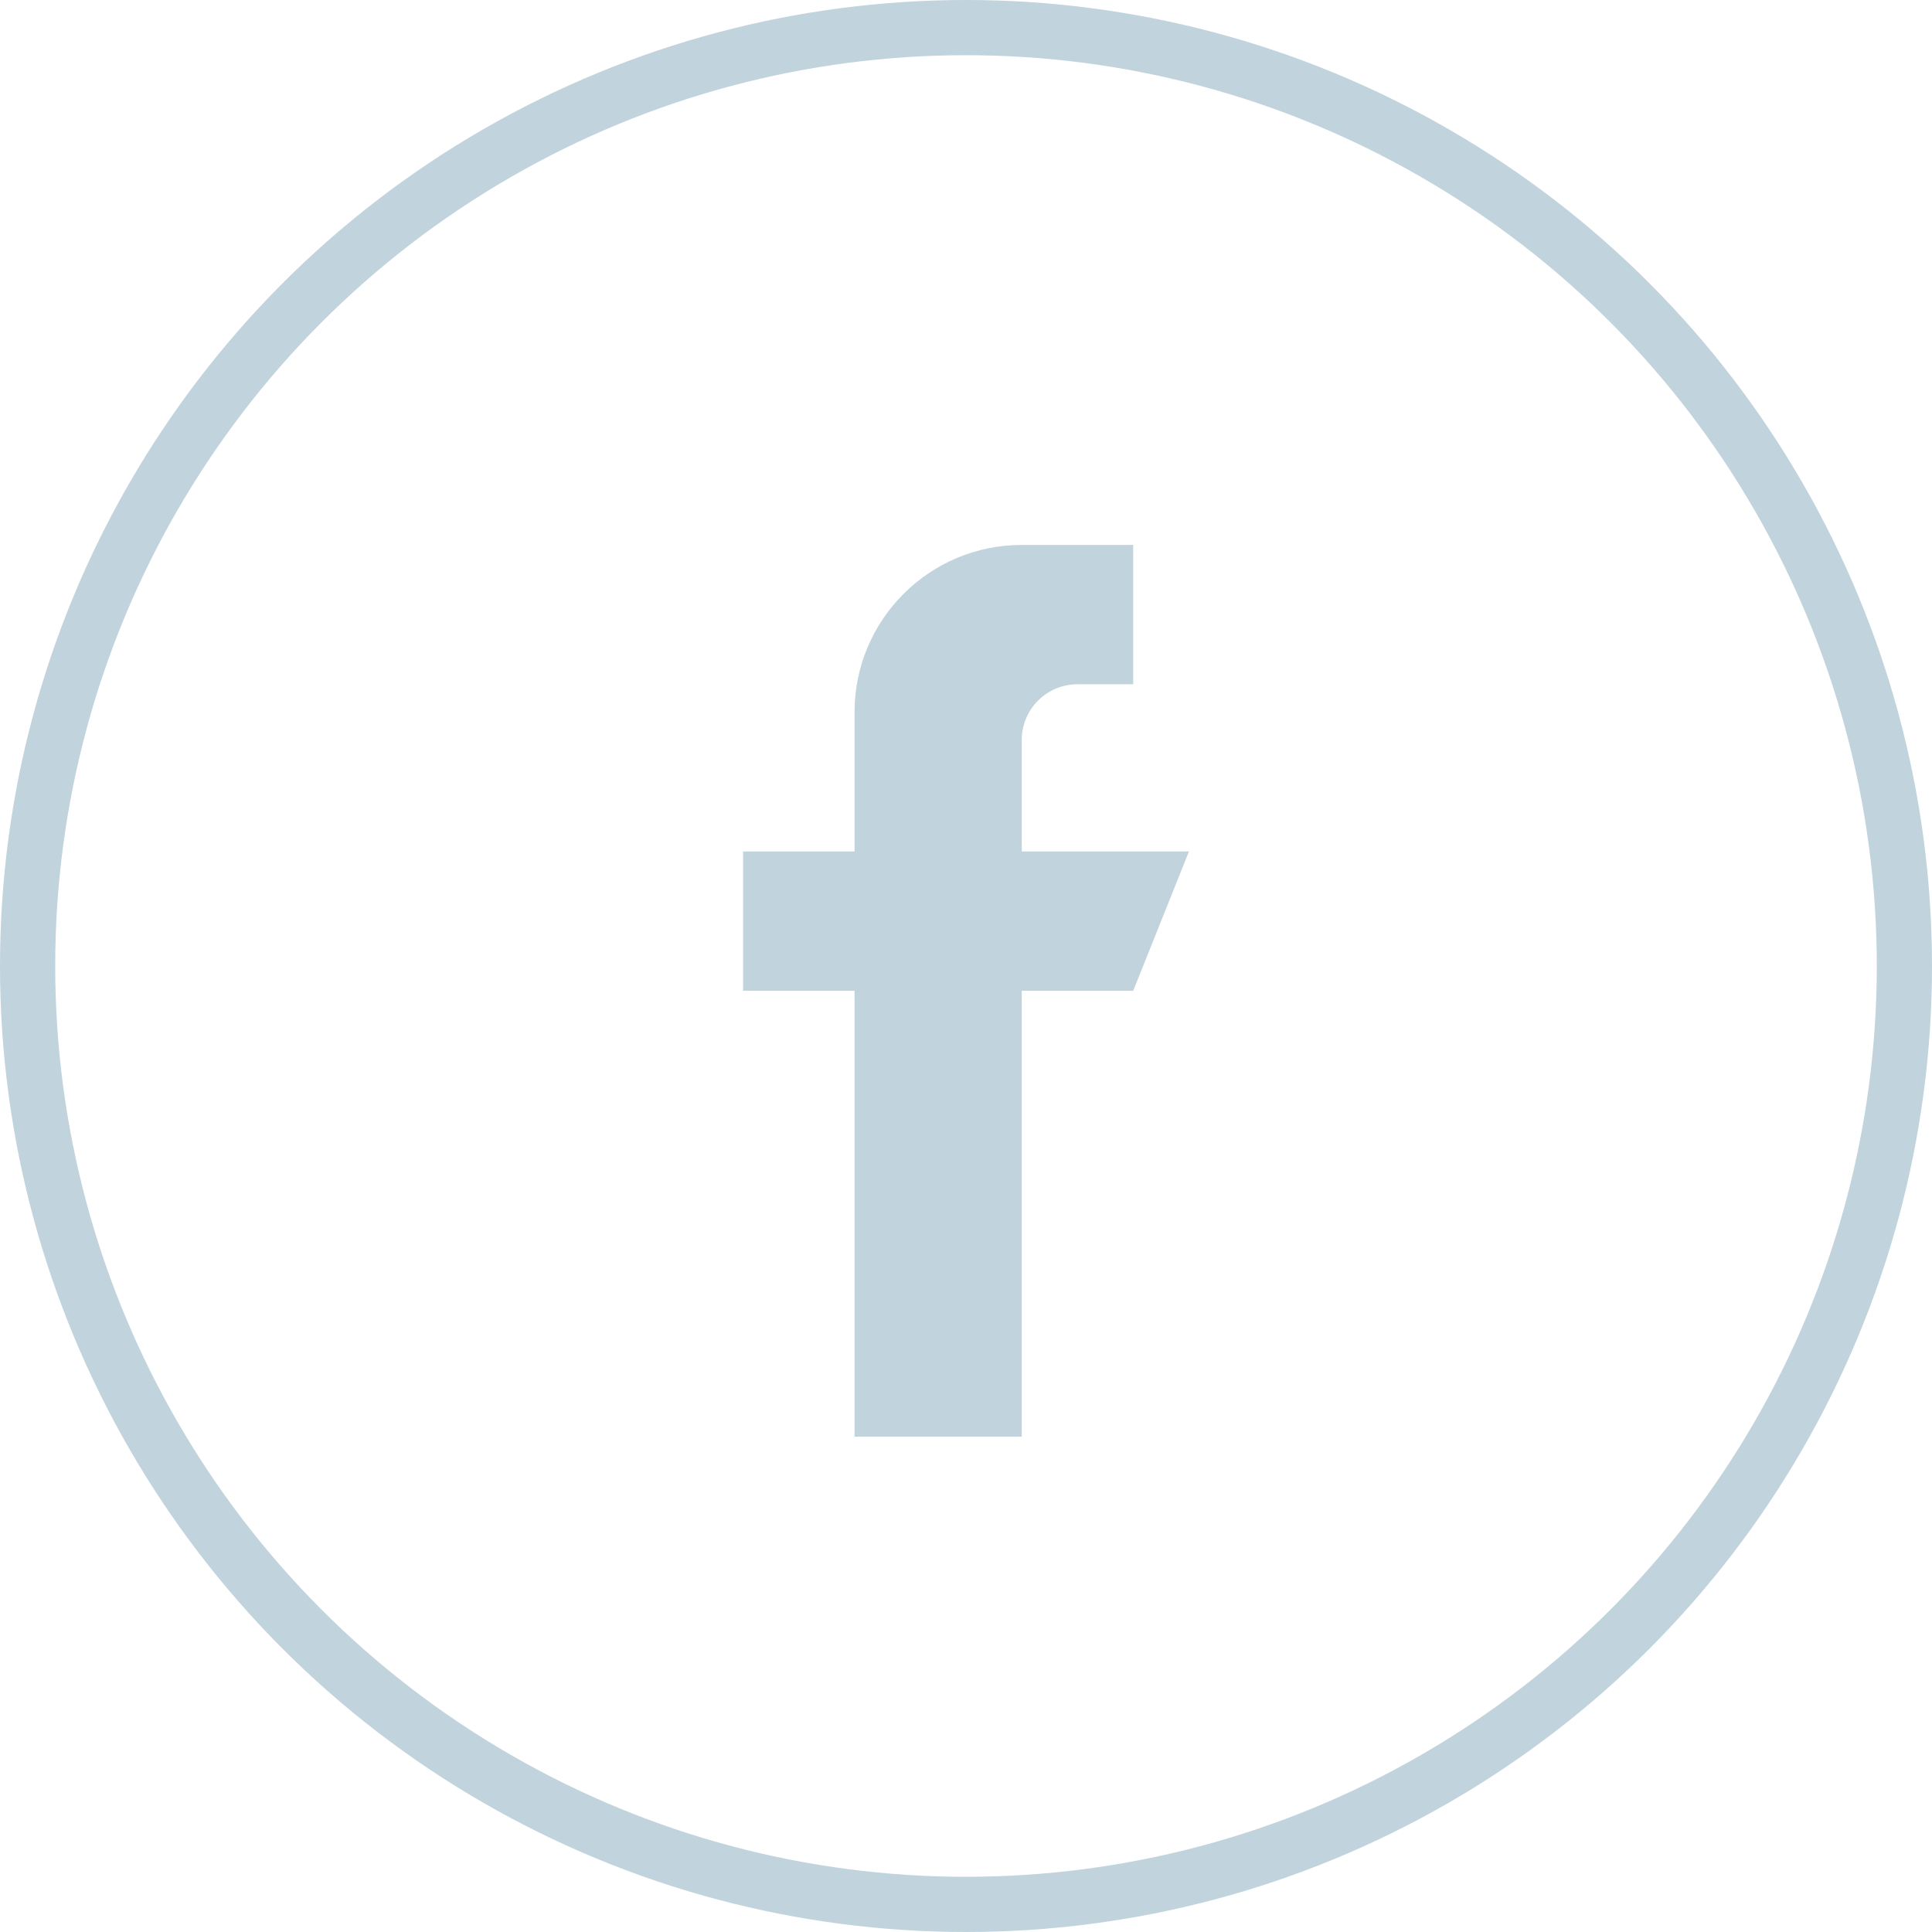 <svg width="35" height="35" viewBox="0 0 35 35" fill="none" xmlns="http://www.w3.org/2000/svg">
<circle cx="17.5" cy="17.5" r="17" stroke="#C1D3DD"/>
<path d="M18.51 15.425V13.405C18.51 12.848 18.962 12.396 19.52 12.396H20.529V9.872H18.51C16.837 9.872 15.481 11.228 15.481 12.901V15.425H13.462V17.949H15.481V26.026H18.51V17.949H20.529L21.539 15.425H18.51Z" fill="#C1D3DD"/>
</svg>
